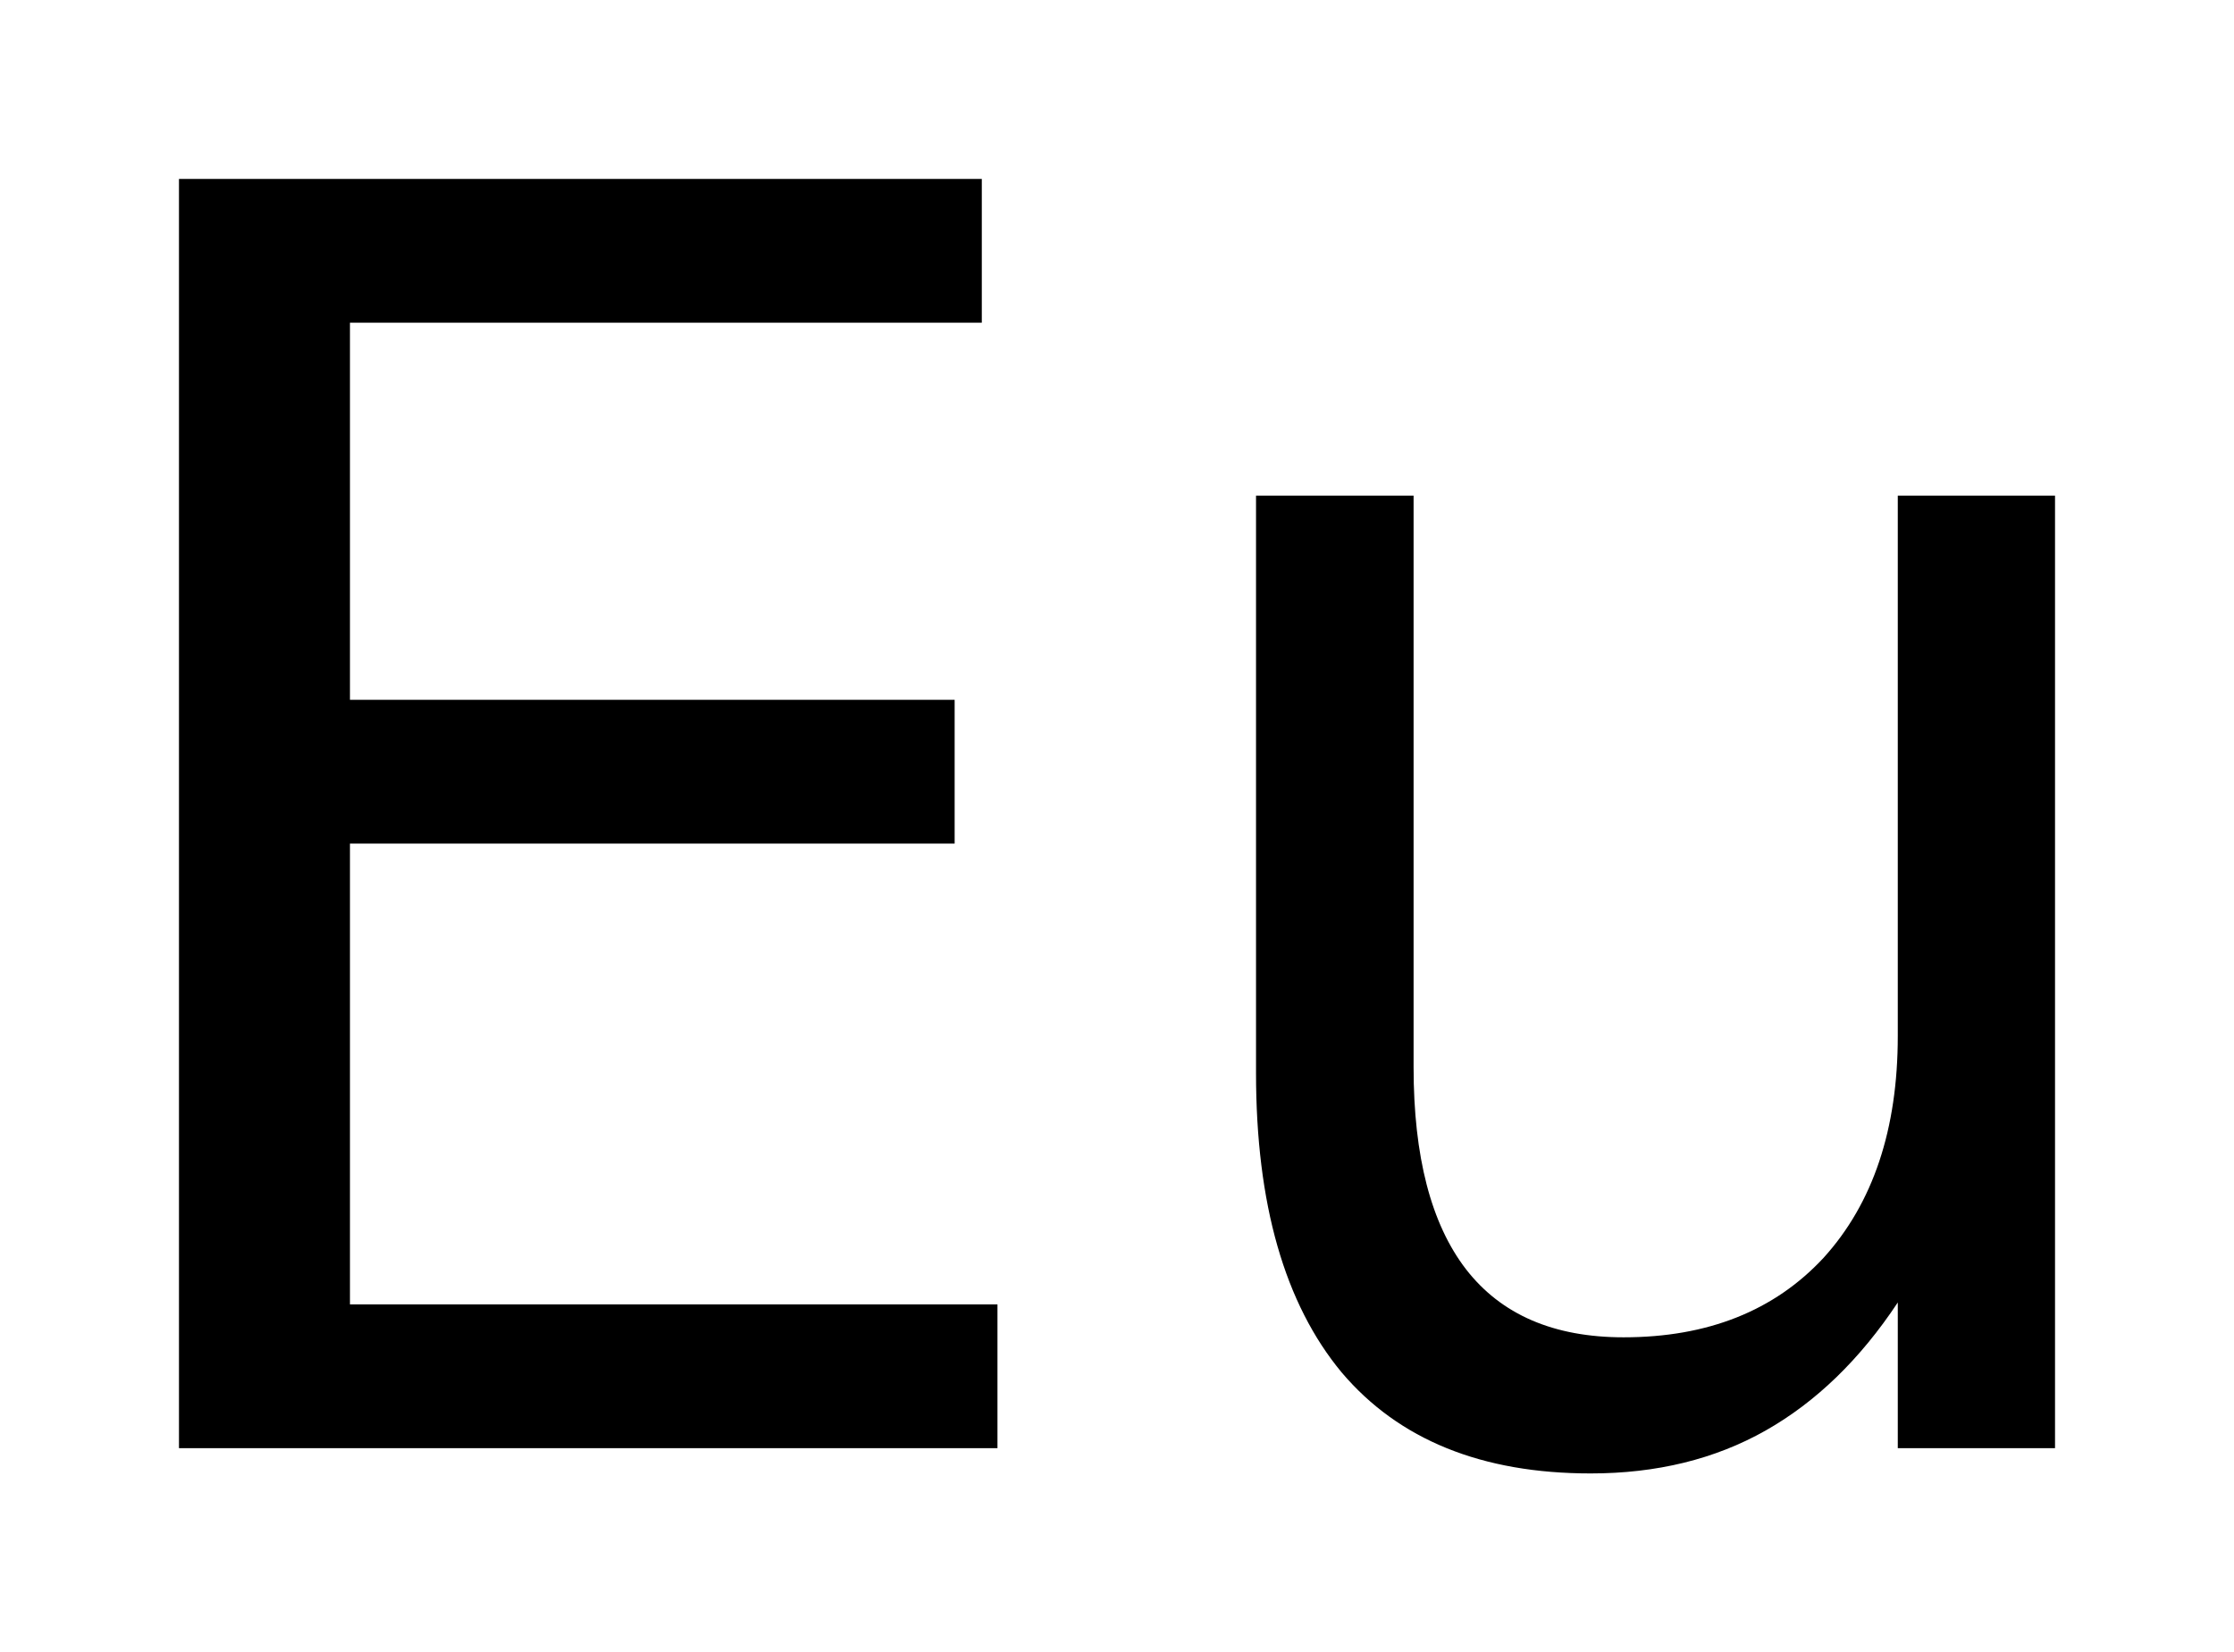 <?xml version='1.0' encoding='UTF-8'?>
<!DOCTYPE svg PUBLIC "-//W3C//DTD SVG 1.1//EN" "http://www.w3.org/Graphics/SVG/1.1/DTD/svg11.dtd">
<svg version='1.2' xmlns='http://www.w3.org/2000/svg' xmlns:xlink='http://www.w3.org/1999/xlink' width='6.99mm' height='5.171mm' viewBox='0 0 6.99 5.171'>
  <desc>Generated by the Chemistry Development Kit (http://github.com/cdk)</desc>
  <g stroke-linecap='round' stroke-linejoin='round' fill='#000000'>
    <rect x='.0' y='.0' width='7.0' height='6.0' fill='#FFFFFF' stroke='none'/>
    <g id='mol1' class='mol'>
      <path id='mol1atm1' class='atom' d='M.56 .56h2.512v.45h-1.977v1.18h1.892v.45h-1.892v1.442h2.026v.45h-2.561v-3.972zM3.93 3.358v-1.807h.493v1.789q.0 .419 .164 .632q.165 .213 .493 .213q.395 .0 .626 -.249q.232 -.256 .232 -.694v-1.691h.492v2.981h-.492v-.456q-.177 .267 -.414 .401q-.237 .134 -.547 .134q-.511 -.0 -.779 -.316q-.268 -.323 -.268 -.937zM5.165 1.478v.0z' stroke='none'/>
    </g>
  </g>
</svg>
